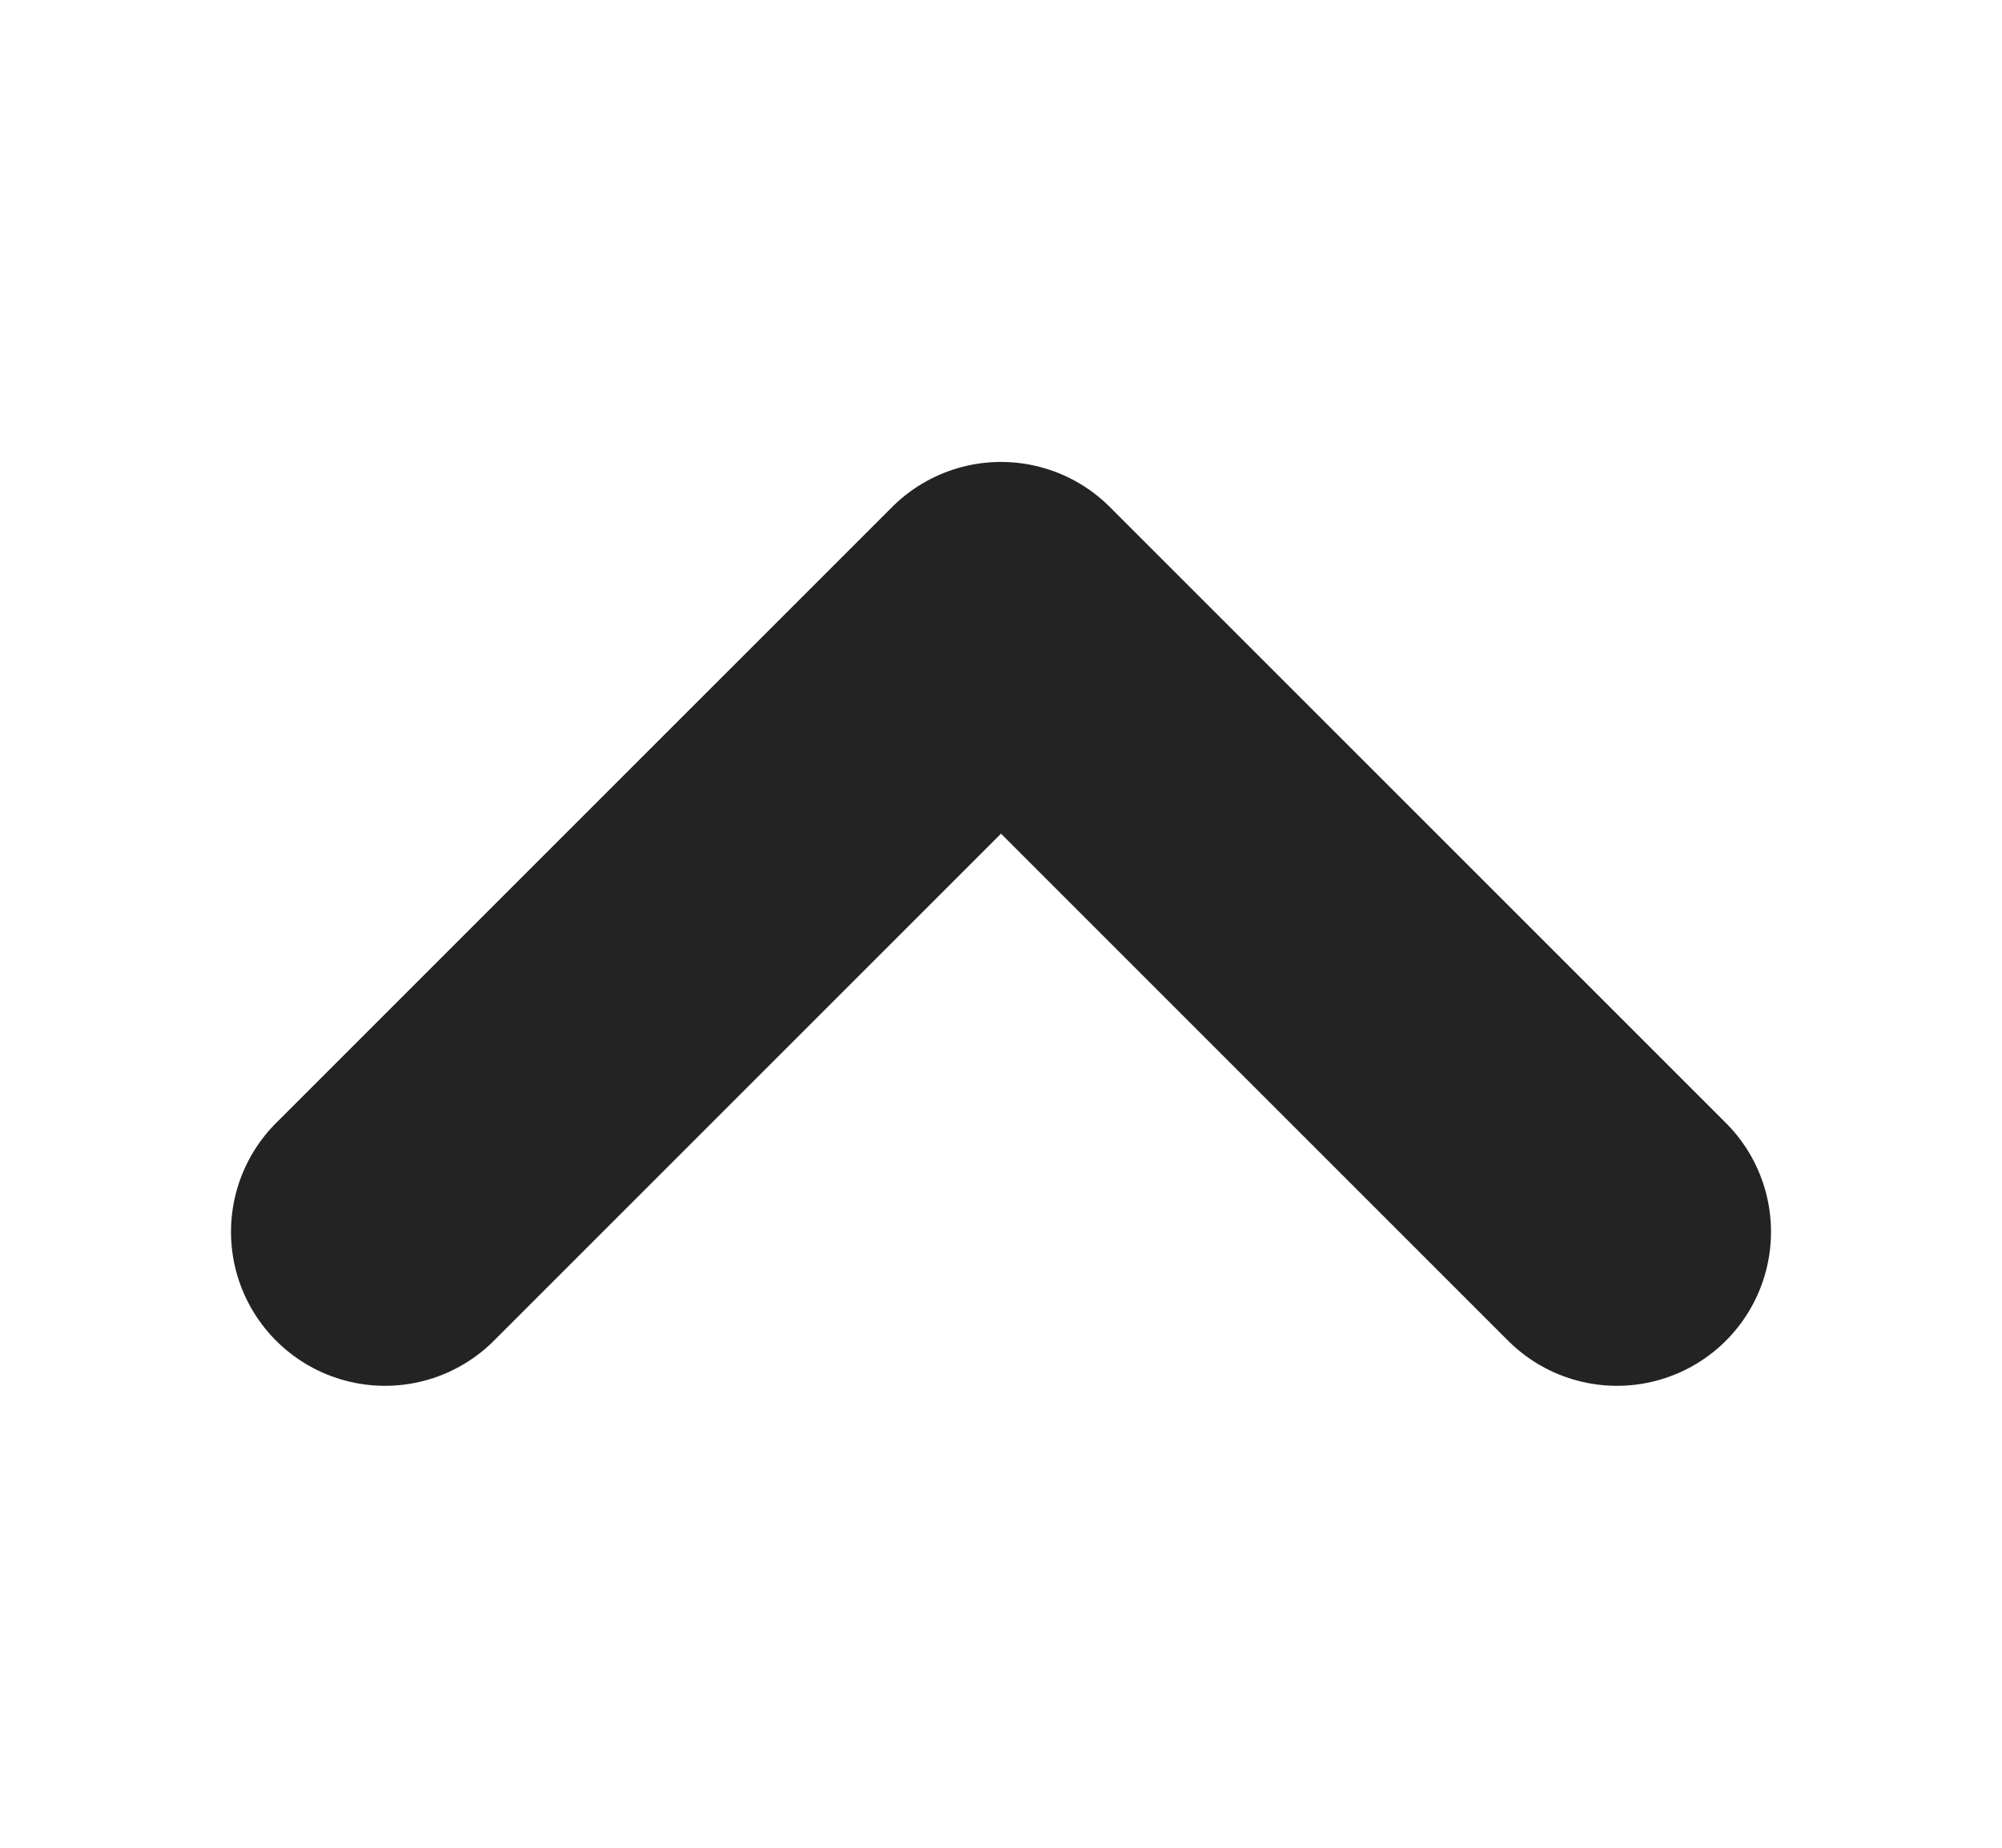 <svg width="13" height="12" viewBox="0 0 13 12" fill="none" xmlns="http://www.w3.org/2000/svg">
<g id="top_icon">
<path id="Vector 1" d="M10.5 8L6.5 4L2.5 8" stroke="#232323" stroke-width="2" stroke-linecap="round" stroke-linejoin="round"/>
</g>
</svg>
